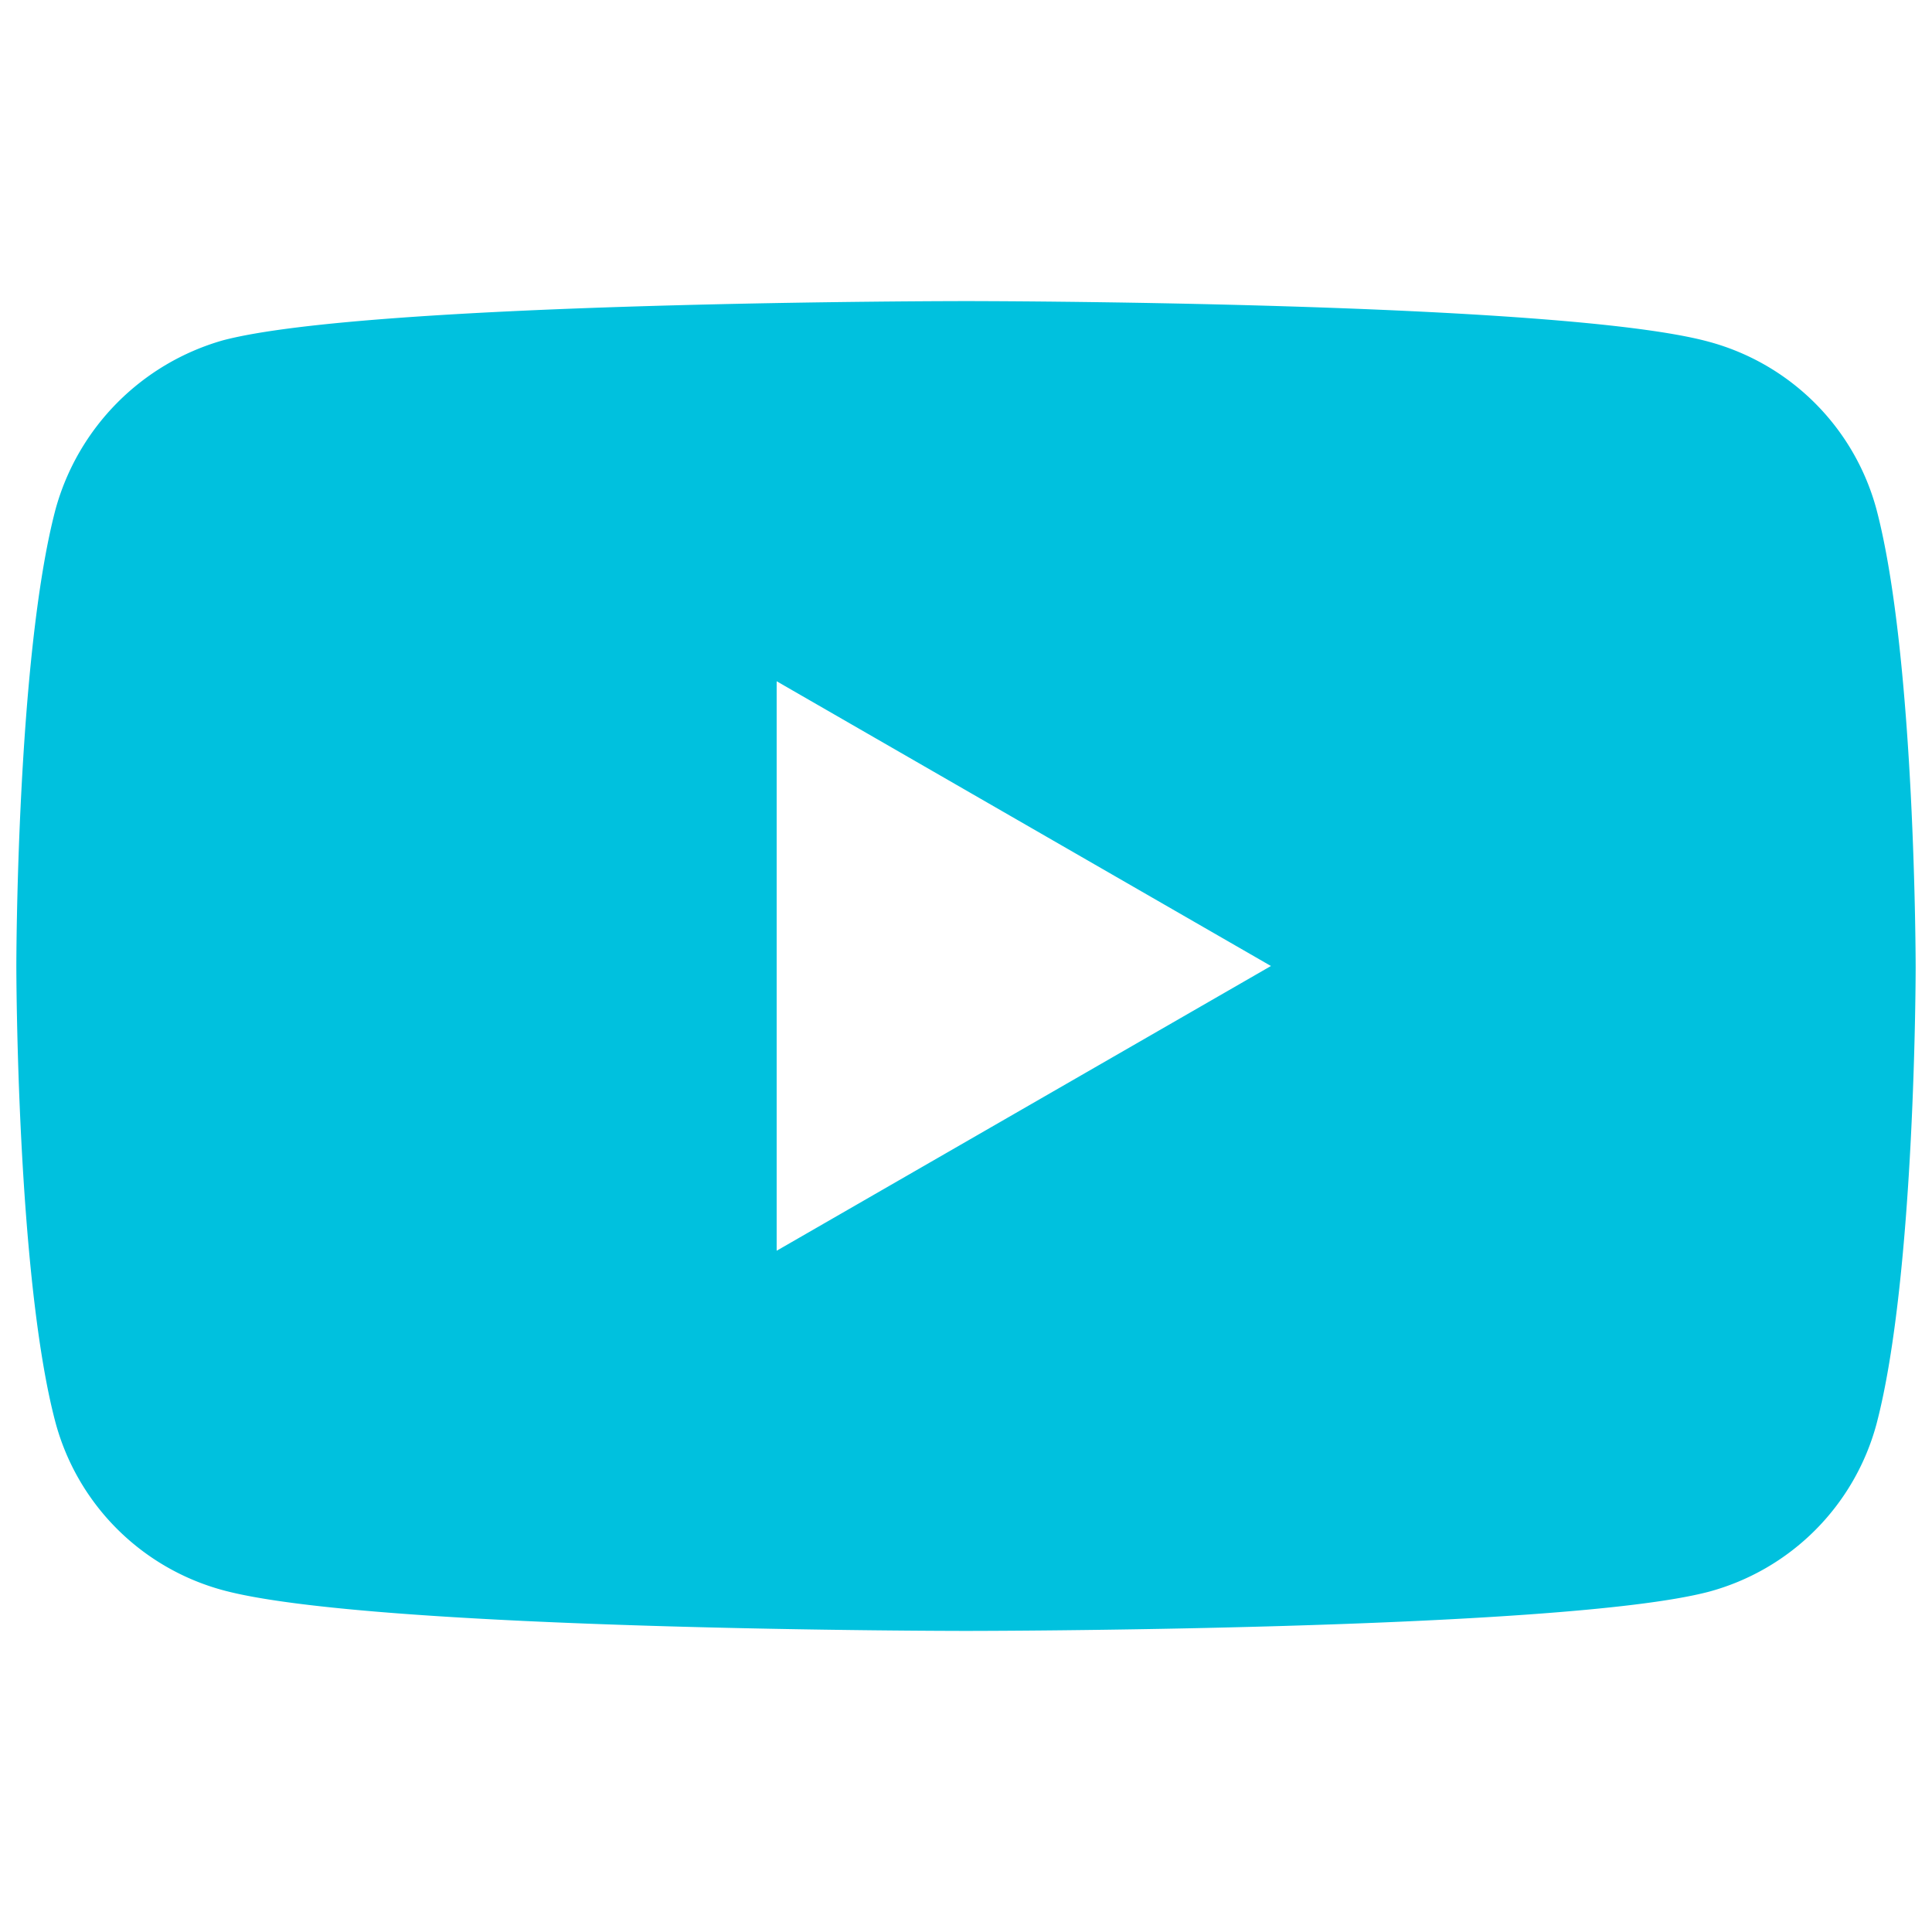 <svg id="Capa_1" data-name="Capa 1" xmlns="http://www.w3.org/2000/svg" viewBox="0 0 65 65"><defs><style>.cls-1{fill:#00c1de;}</style></defs><title>Sin título-1</title><path class="cls-1" d="M42.76,32.5,26.13,42.08V22.92ZM63.13,17.13A8,8,0,0,0,57.5,11.5c-5-1.37-25-1.37-25-1.37s-20,0-25,1.32a8.16,8.16,0,0,0-5.63,5.68C.55,22.13.55,32.5.55,32.5s0,10.42,1.32,15.37A8,8,0,0,0,7.5,53.5c5.05,1.37,25,1.37,25,1.37s20,0,25-1.32a8,8,0,0,0,5.63-5.63c1.32-5,1.32-15.37,1.32-15.37s0-10.42-1.32-15.42"/></svg>